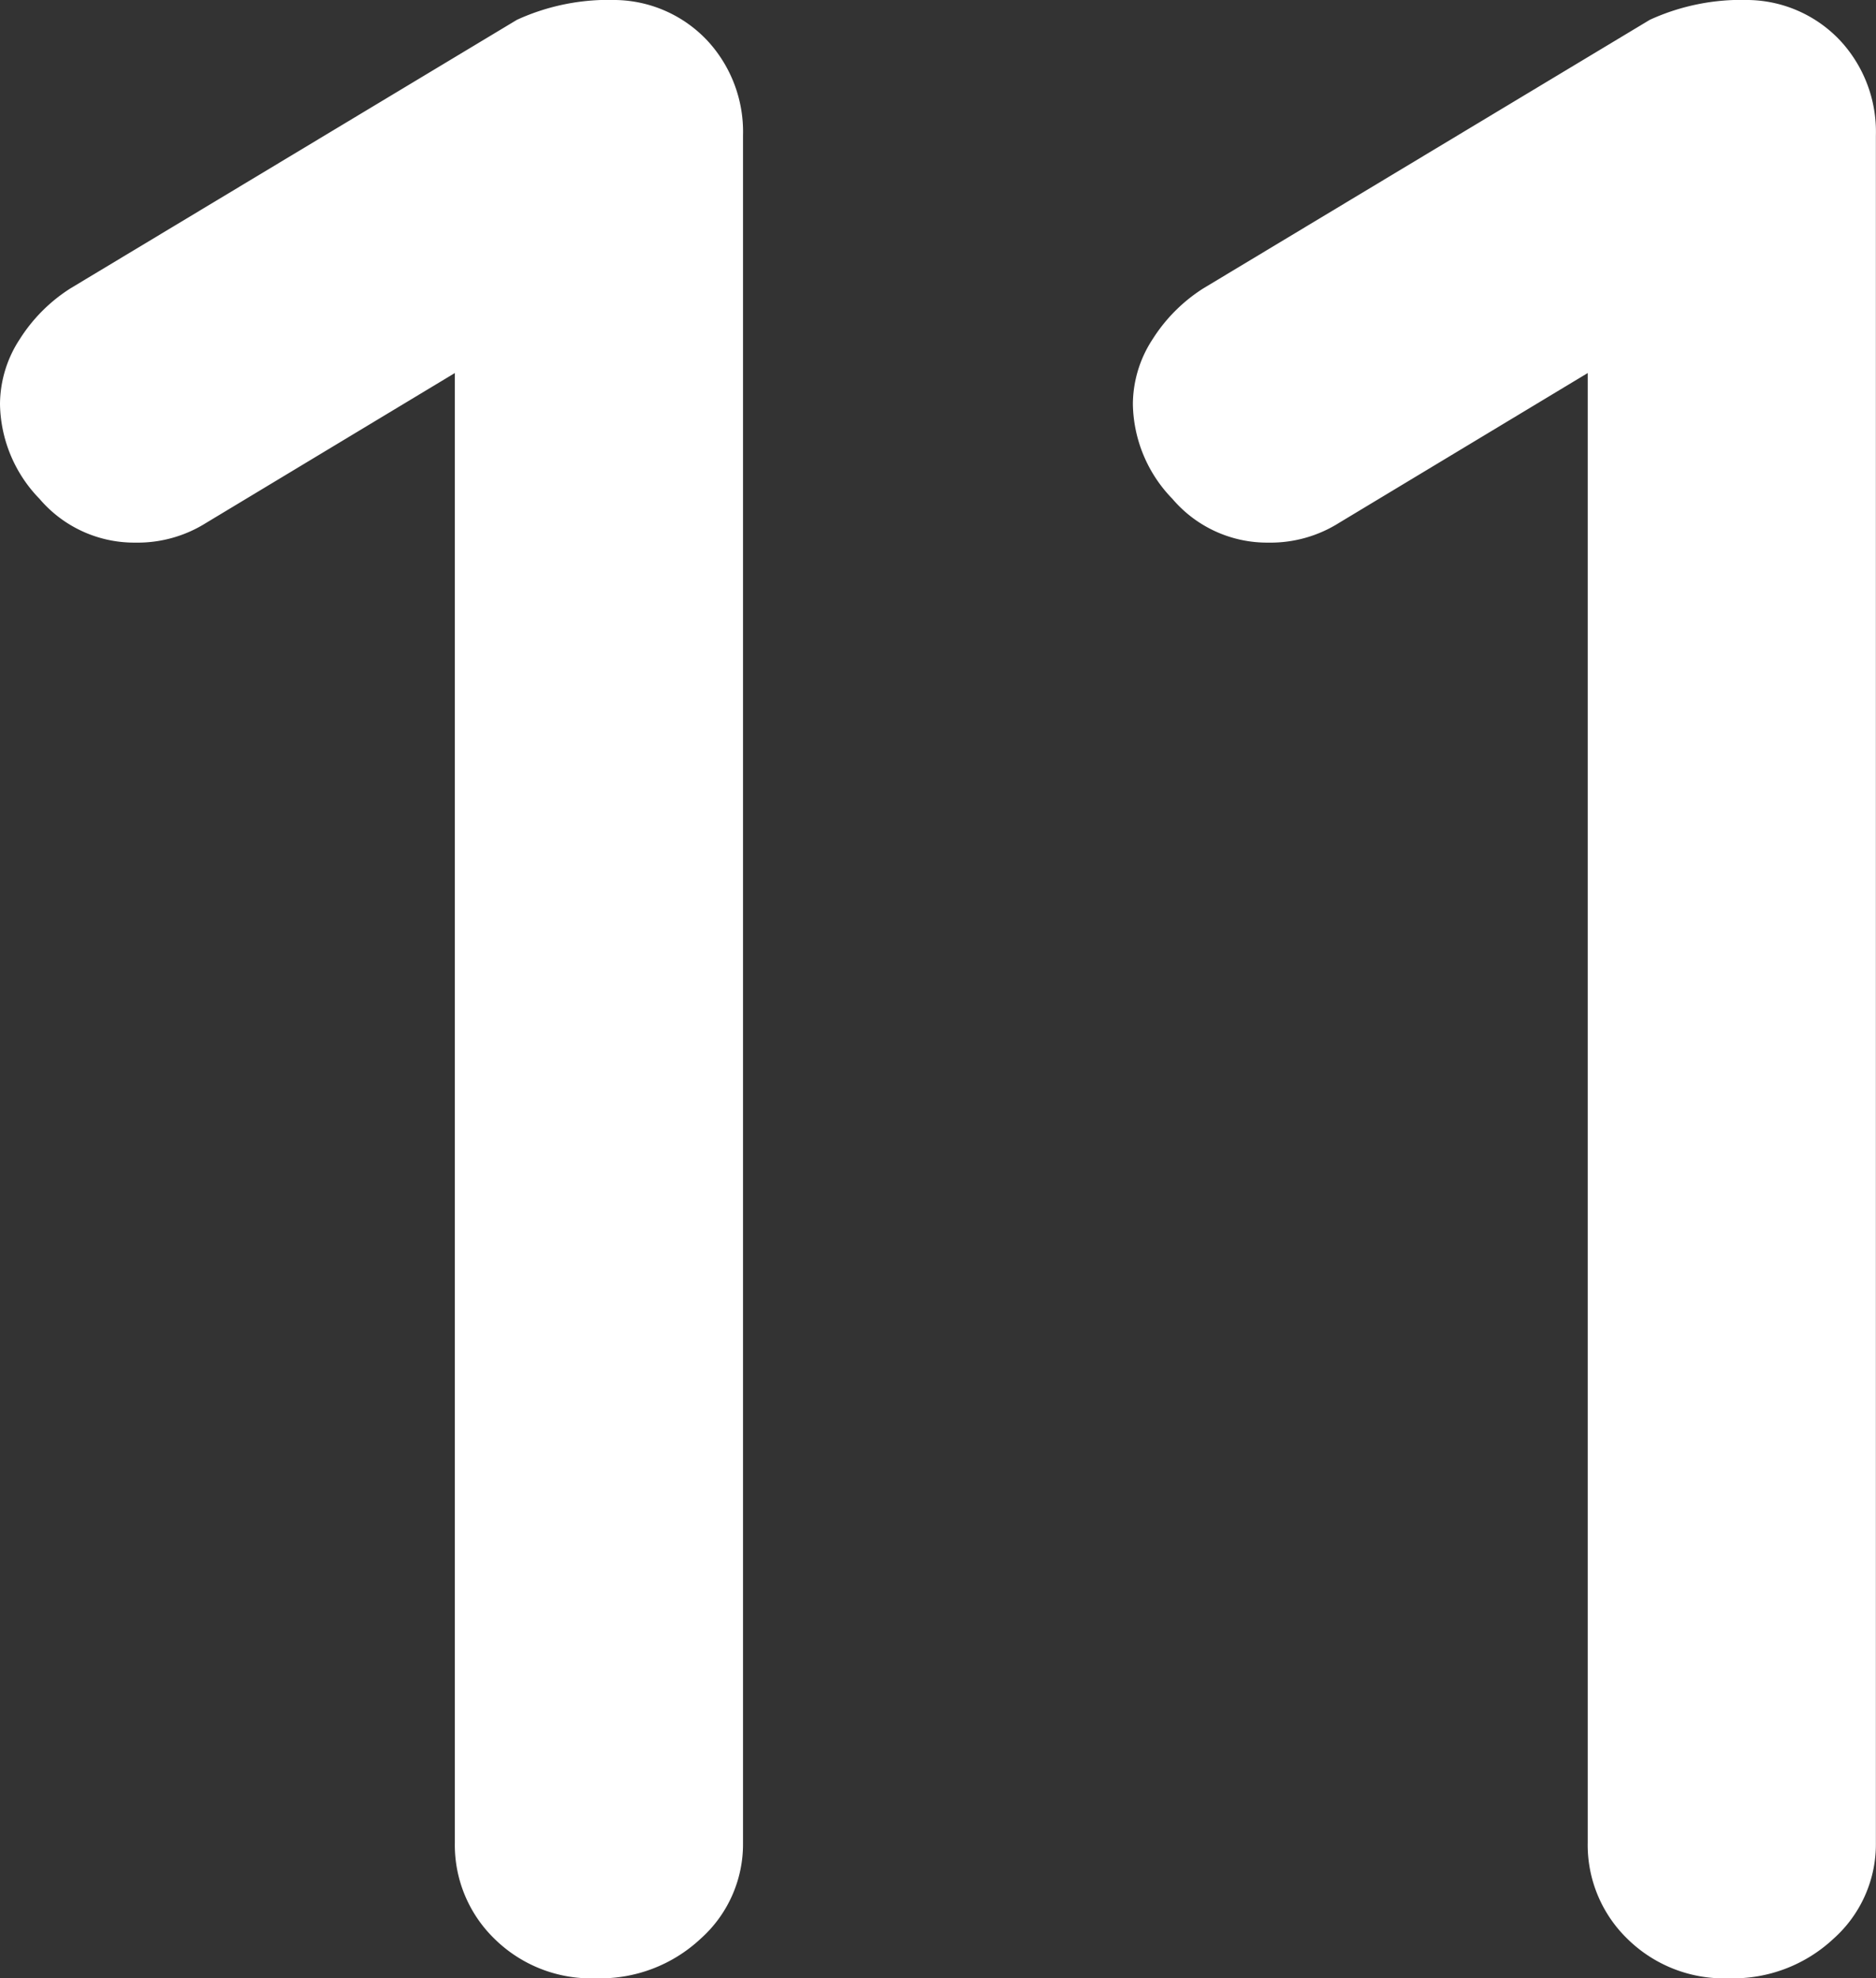 <svg xmlns="http://www.w3.org/2000/svg" width="16.601" height="17.5" viewBox="0 0 16.601 17.5">
  <rect x="0" y="0" width="16.601" height="17.5" fill="#333333" stroke="none"/>
  <path id="パス_10924" data-name="パス 10924" d="M-3.825-17.5a1.139,1.139,0,0,1,.812.362A1.186,1.186,0,0,1-2.7-16.3V-1.2a1.12,1.12,0,0,1-.375.85A1.3,1.3,0,0,1-4,0a1.218,1.218,0,0,1-.9-.35,1.157,1.157,0,0,1-.35-.85v-13l-2.2,1.325a1.139,1.139,0,0,1-.625.175,1.1,1.1,0,0,1-.85-.387,1.228,1.228,0,0,1-.35-.837A1.055,1.055,0,0,1-9.1-14.5a1.45,1.45,0,0,1,.45-.45l3.95-2.375A1.948,1.948,0,0,1-3.825-17.5ZM6.2-17.5a1.139,1.139,0,0,1,.812.362,1.186,1.186,0,0,1,.313.837V-1.2a1.12,1.12,0,0,1-.375.85A1.3,1.3,0,0,1,6.025,0a1.218,1.218,0,0,1-.9-.35,1.157,1.157,0,0,1-.35-.85v-13l-2.2,1.325a1.139,1.139,0,0,1-.625.175,1.1,1.1,0,0,1-.85-.387,1.228,1.228,0,0,1-.35-.837A1.055,1.055,0,0,1,.925-14.5a1.45,1.45,0,0,1,.45-.45l3.95-2.375A1.948,1.948,0,0,1,6.2-17.5Z" transform="translate(9.275 17.5)" fill="#fff"/>
</svg>
